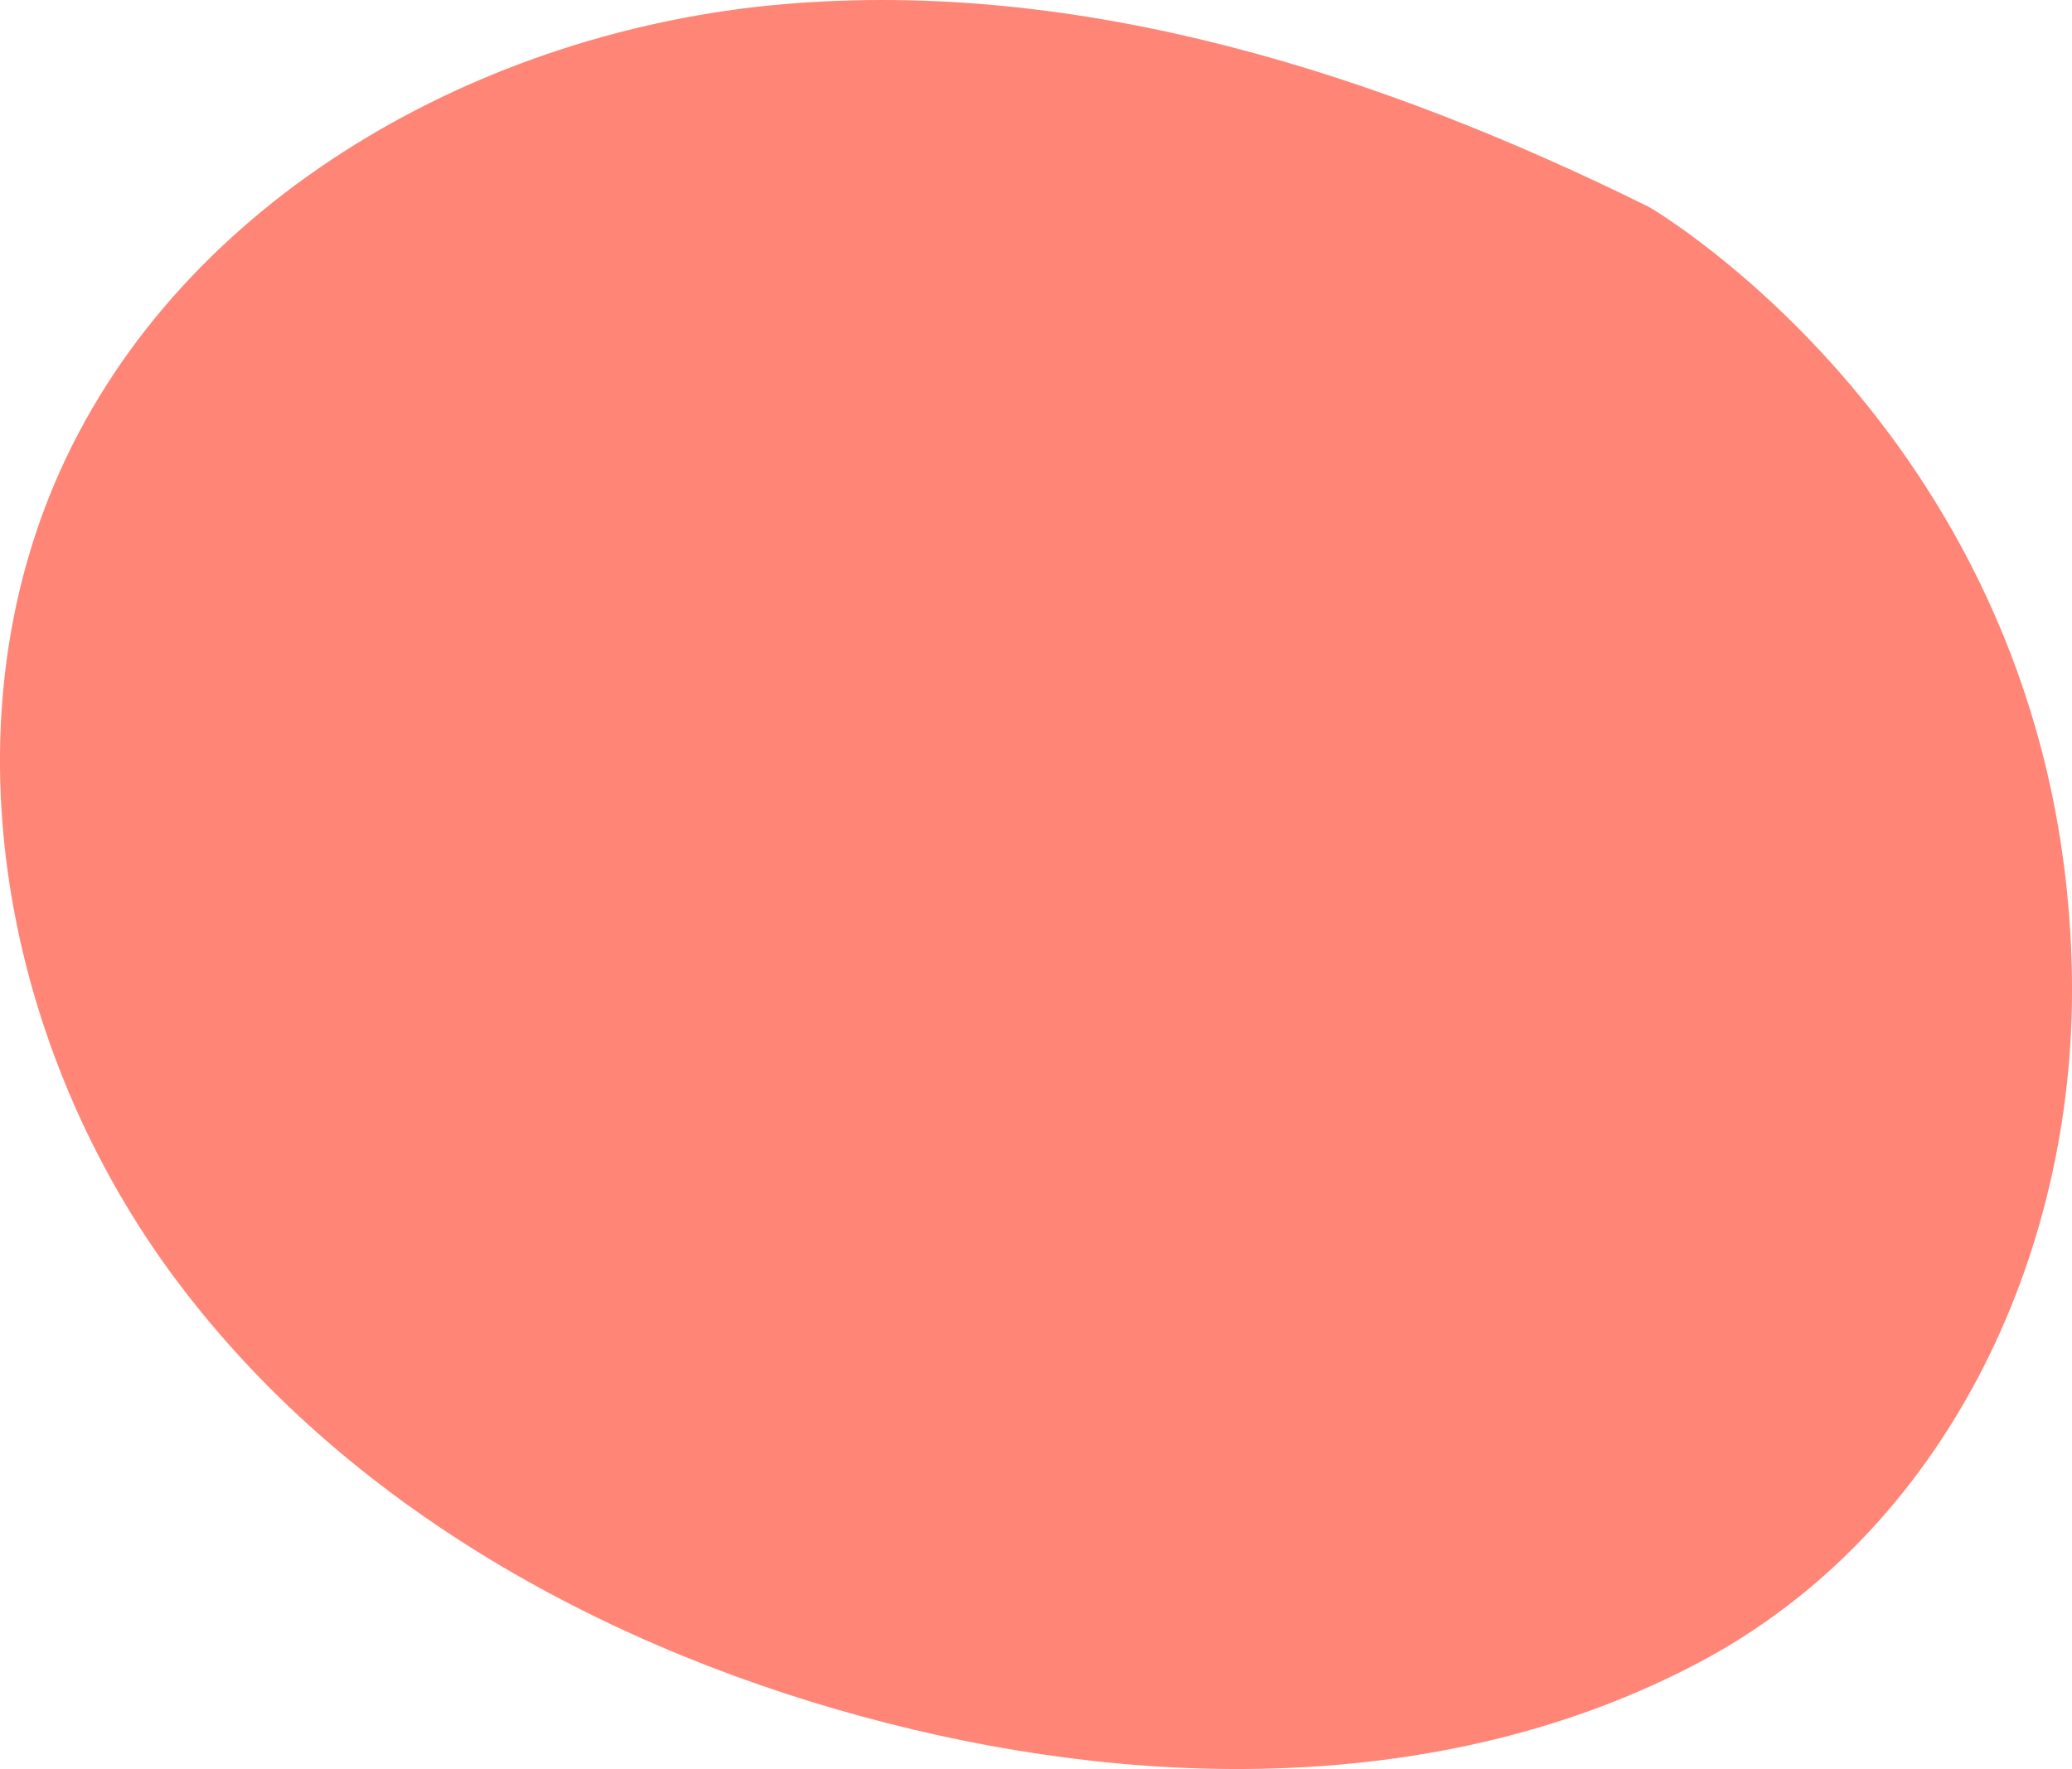 <?xml version="1.0" encoding="utf-8"?>
<!-- Generator: Adobe Illustrator 16.0.0, SVG Export Plug-In . SVG Version: 6.00 Build 0)  -->
<!DOCTYPE svg PUBLIC "-//W3C//DTD SVG 1.1//EN" "http://www.w3.org/Graphics/SVG/1.1/DTD/svg11.dtd">
<svg version="1.1" id="レイヤー_1" xmlns="http://www.w3.org/2000/svg" xmlns:xlink="http://www.w3.org/1999/xlink" x="0px"
	 y="0px" width="49.583px" height="42.345px" viewBox="0 0 49.583 42.345" enable-background="new 0 0 49.583 42.345"
	 xml:space="preserve">
<g>
	<path fill="#FF8576" d="M49.582,23.432c0.087,6.643-3.054,13.253-8.925,16.362s-12.987,3.097-19.424,1.453
		C14.618,39.559,8.274,36.084,4.195,30.61c-4.079-5.474-5.553-13.104-2.759-19.333C4.381,4.713,11.549,0.725,18.716,0.103
		c7.167-0.623,14.304,1.662,20.75,4.854C39.466,4.957,49.415,10.726,49.582,23.432z"/>
</g>
</svg>
